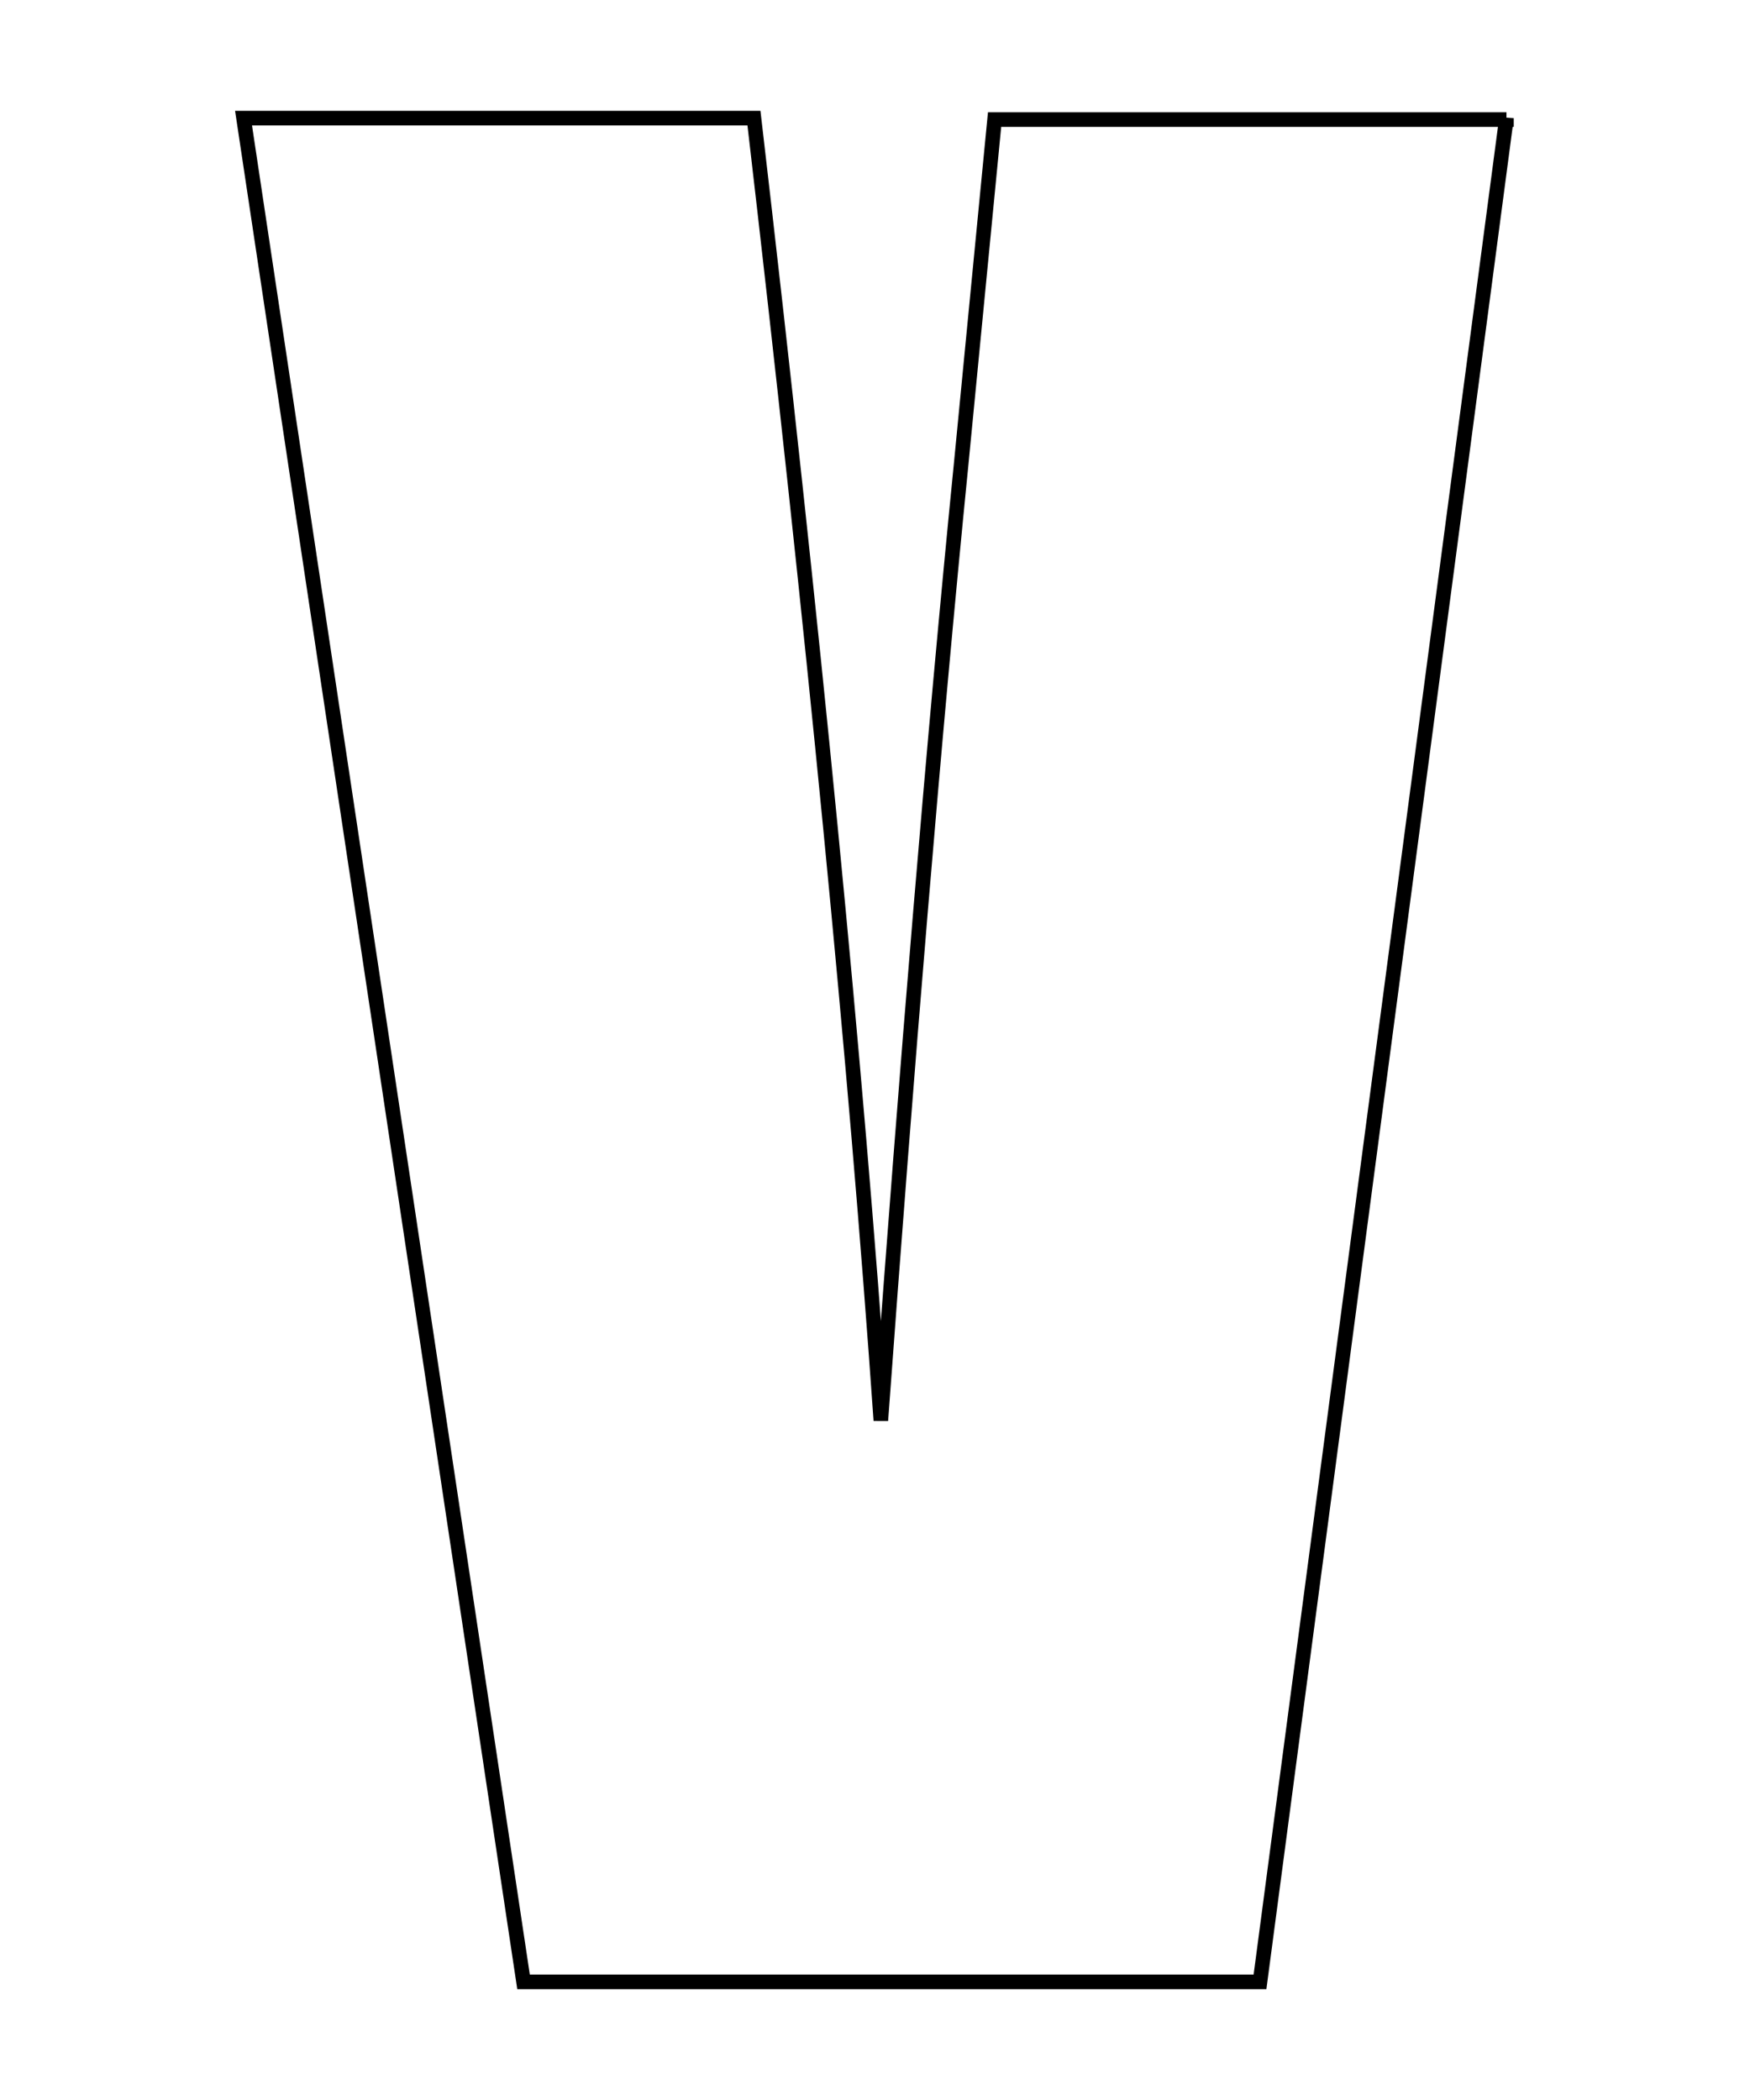 <?xml version="1.0" encoding="utf-8"?>
<!-- Generator: Adobe Illustrator 23.0.6, SVG Export Plug-In . SVG Version: 6.00 Build 0)  -->
<svg version="1.1" id="Layer_1" xmlns="http://www.w3.org/2000/svg" xmlns:xlink="http://www.w3.org/1999/xlink" x="0px" y="0px"
	 viewBox="0 0 120 144" style="enable-background:new 0 0 120 144;" xml:space="preserve">
<style type="text/css">
	.st0{fill:none;stroke:#000000;}
</style>
<g>
	<g>
		<path class="st0" d="M103.3,8.1L86.4,135.9H35.9L16.7,8.1h35c4.1,35.2,7,64.9,8.7,89.3C62.2,72.8,64,51,65.9,31.9l2.3-23.7H103.3z
			"/>
	</g>
</g>
</svg>
